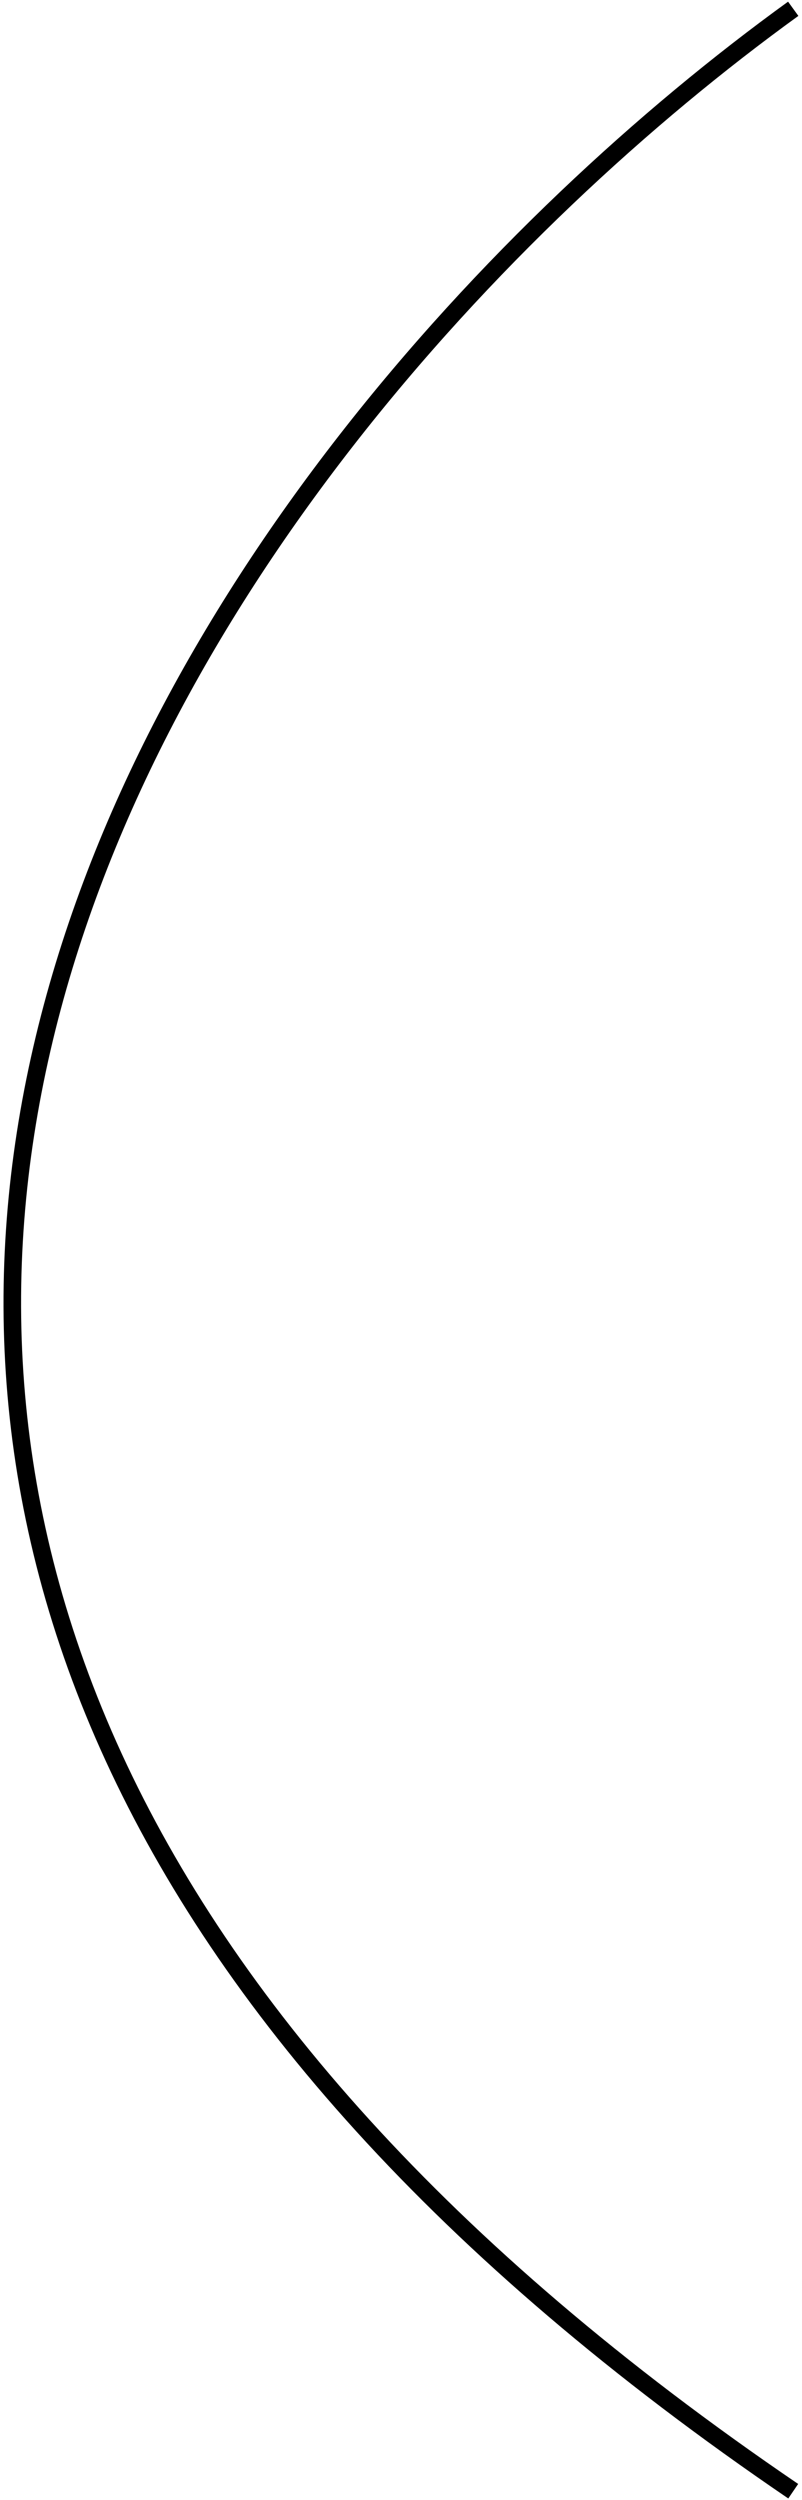 <?xml version="1.0" encoding="UTF-8"?> <svg xmlns="http://www.w3.org/2000/svg" width="137" height="427" viewBox="0 0 137 427" fill="none"><path d="M135.5 1.5C34.833 74.333 -106.1 261.1 135.5 425.5" stroke="black" stroke-width="3"></path></svg> 